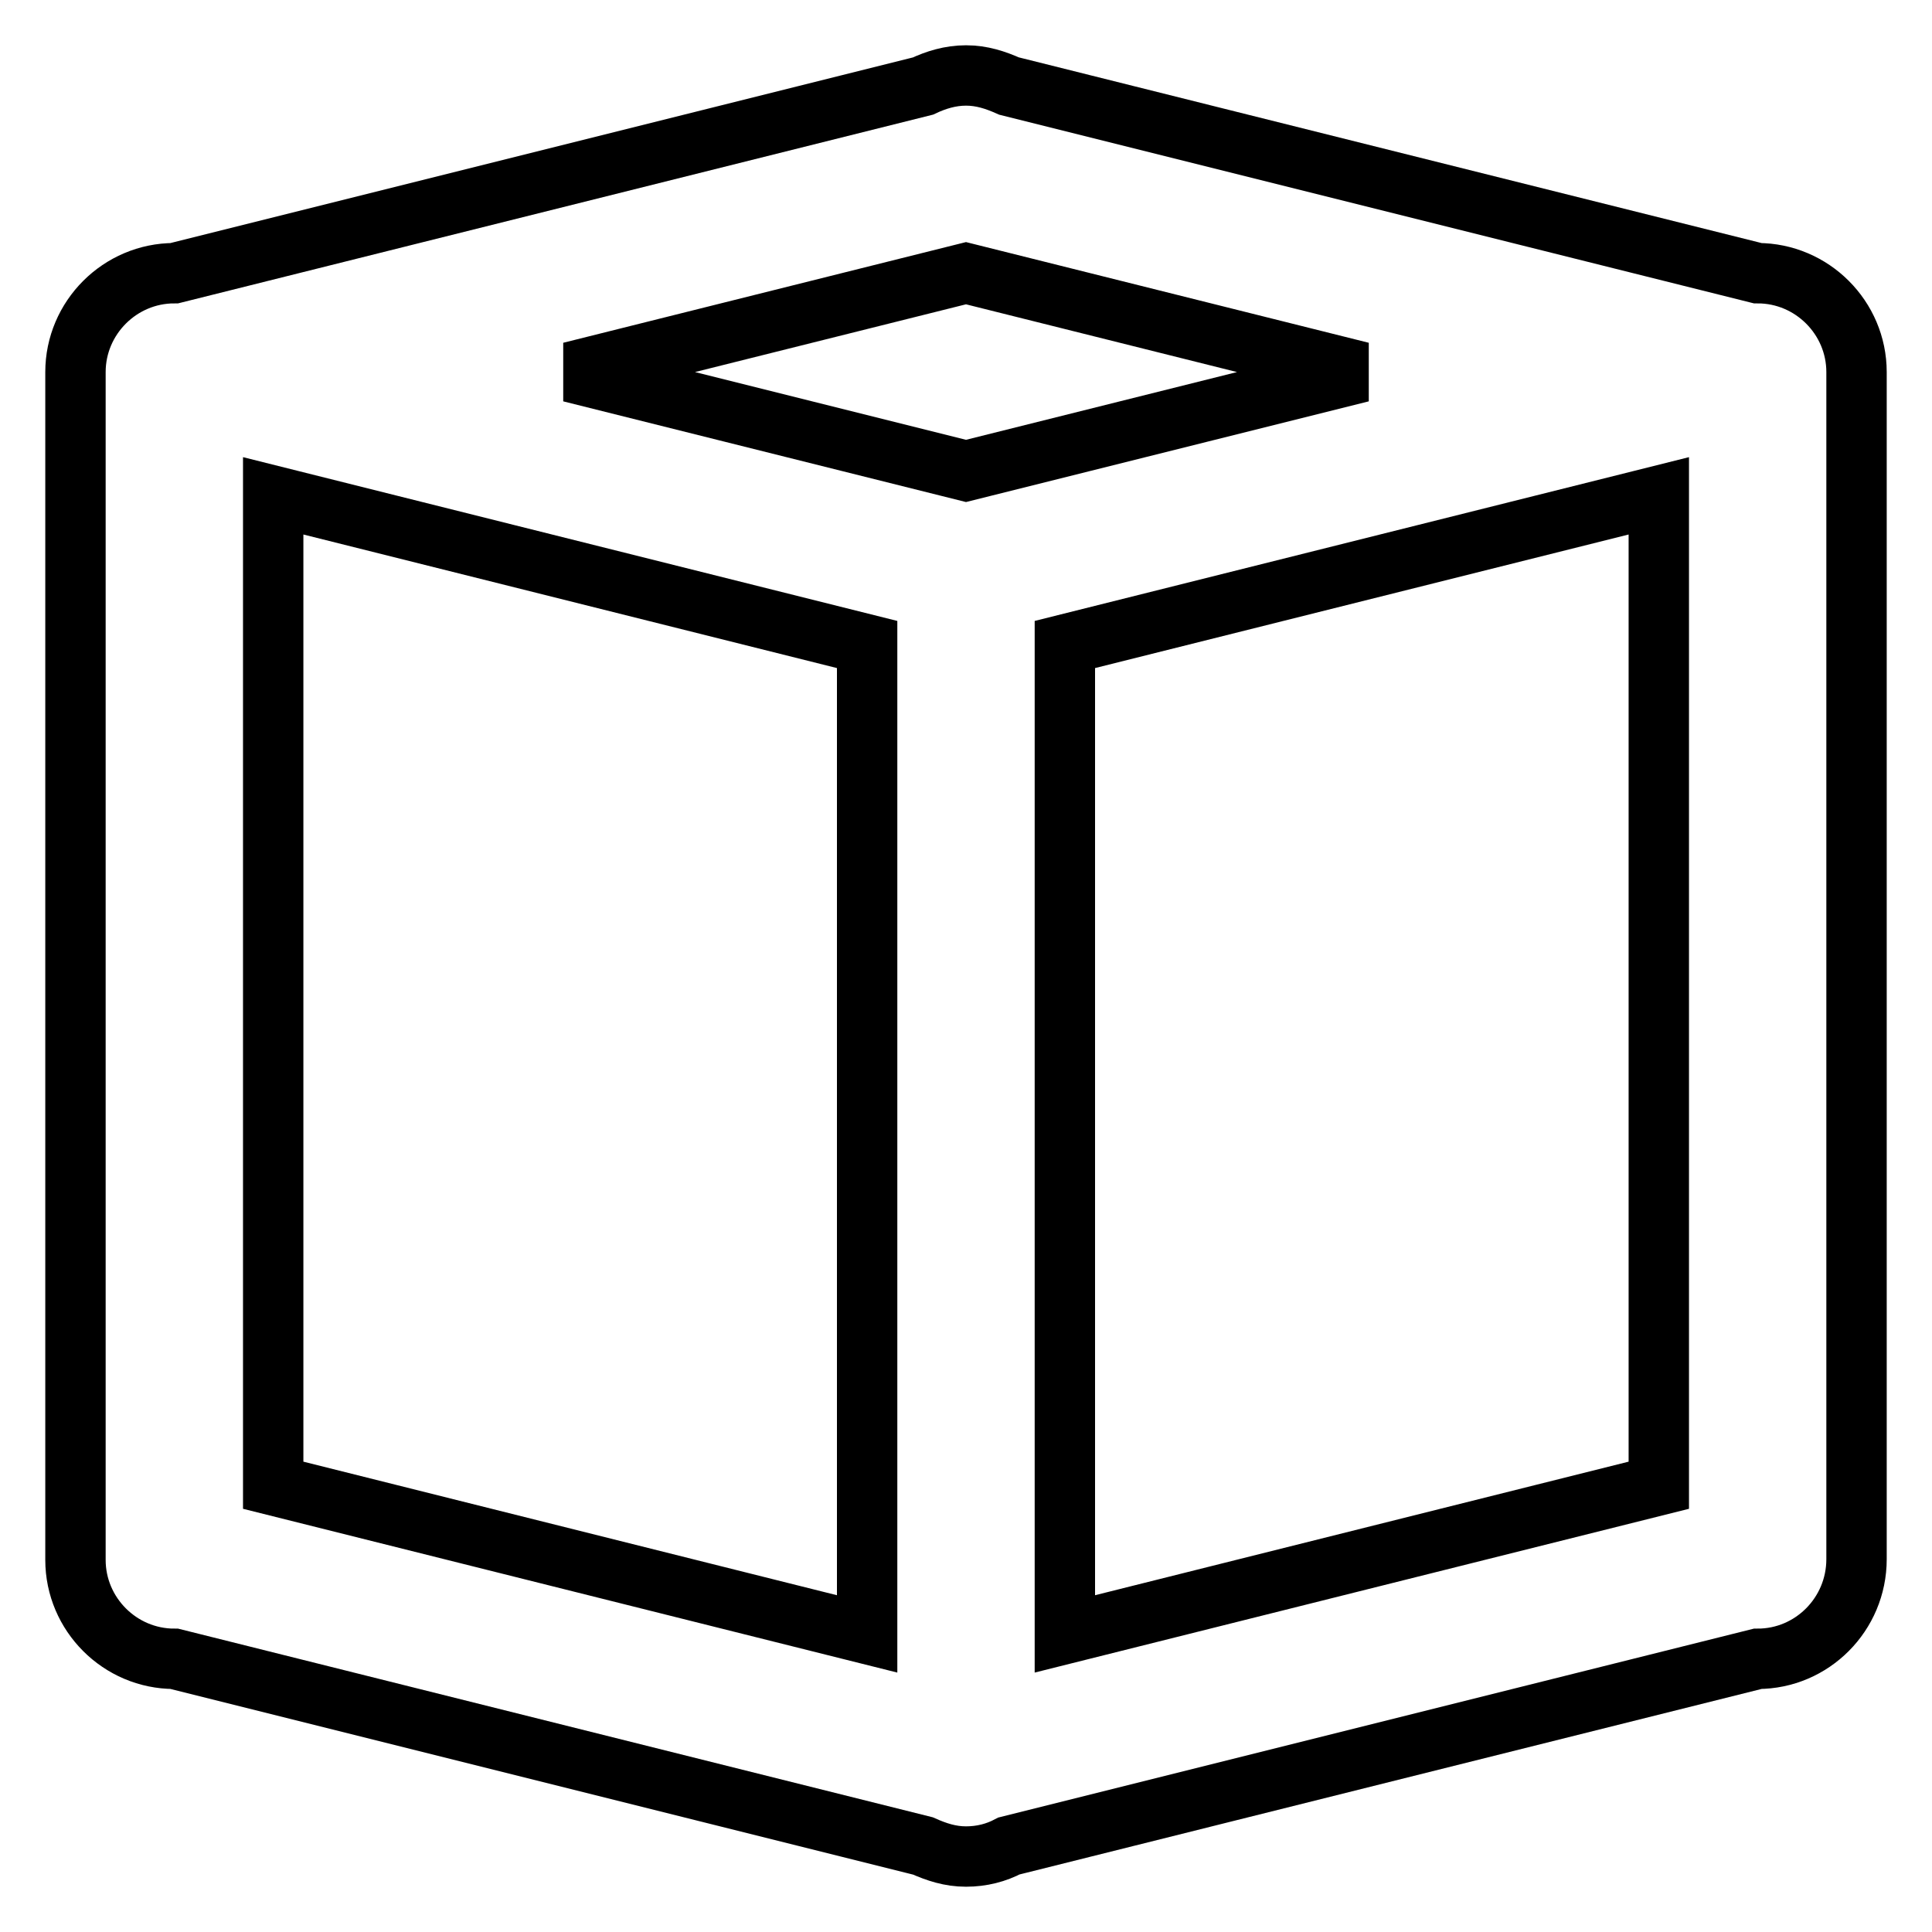 <?xml version="1.0" encoding="utf-8"?>
<!-- Svg Vector Icons : http://www.onlinewebfonts.com/icon -->
<!DOCTYPE svg PUBLIC "-//W3C//DTD SVG 1.1//EN" "http://www.w3.org/Graphics/SVG/1.1/DTD/svg11.dtd">
<svg version="1.1" xmlns="http://www.w3.org/2000/svg" xmlns:xlink="http://www.w3.org/1999/xlink" x="0px" y="0px" viewBox="0 0 256 256" enable-background="new 0 0 256 256" xml:space="preserve">
<g> <path stroke-width="8" fill-opacity="0" stroke="#000000"  d="M232.9,219.8l-99.2,24.8c-1.7,0.9-3.6,1.4-5.7,1.4s-3.9-0.6-5.7-1.4l-99.2-24.8c-7.2,0-13.1-5.9-13.1-13.1 V49.3c0-7.2,5.9-13.1,13.1-13.1l99.2-24.8c1.7-0.8,3.6-1.4,5.7-1.4s3.9,0.6,5.7,1.4l99.2,24.8c7.2,0,13.1,5.9,13.1,13.1v157.3 C246,213.9,240.1,219.8,232.9,219.8z M141.1,216.5l78.7-19.7V65.7l-78.7,19.7V216.5z M36.2,196.8l78.7,19.7V85.4L36.2,65.7V196.8z  M128,62.4l52.4-13.1L128,36.2L75.6,49.3L128,62.4z"/></g>
</svg>